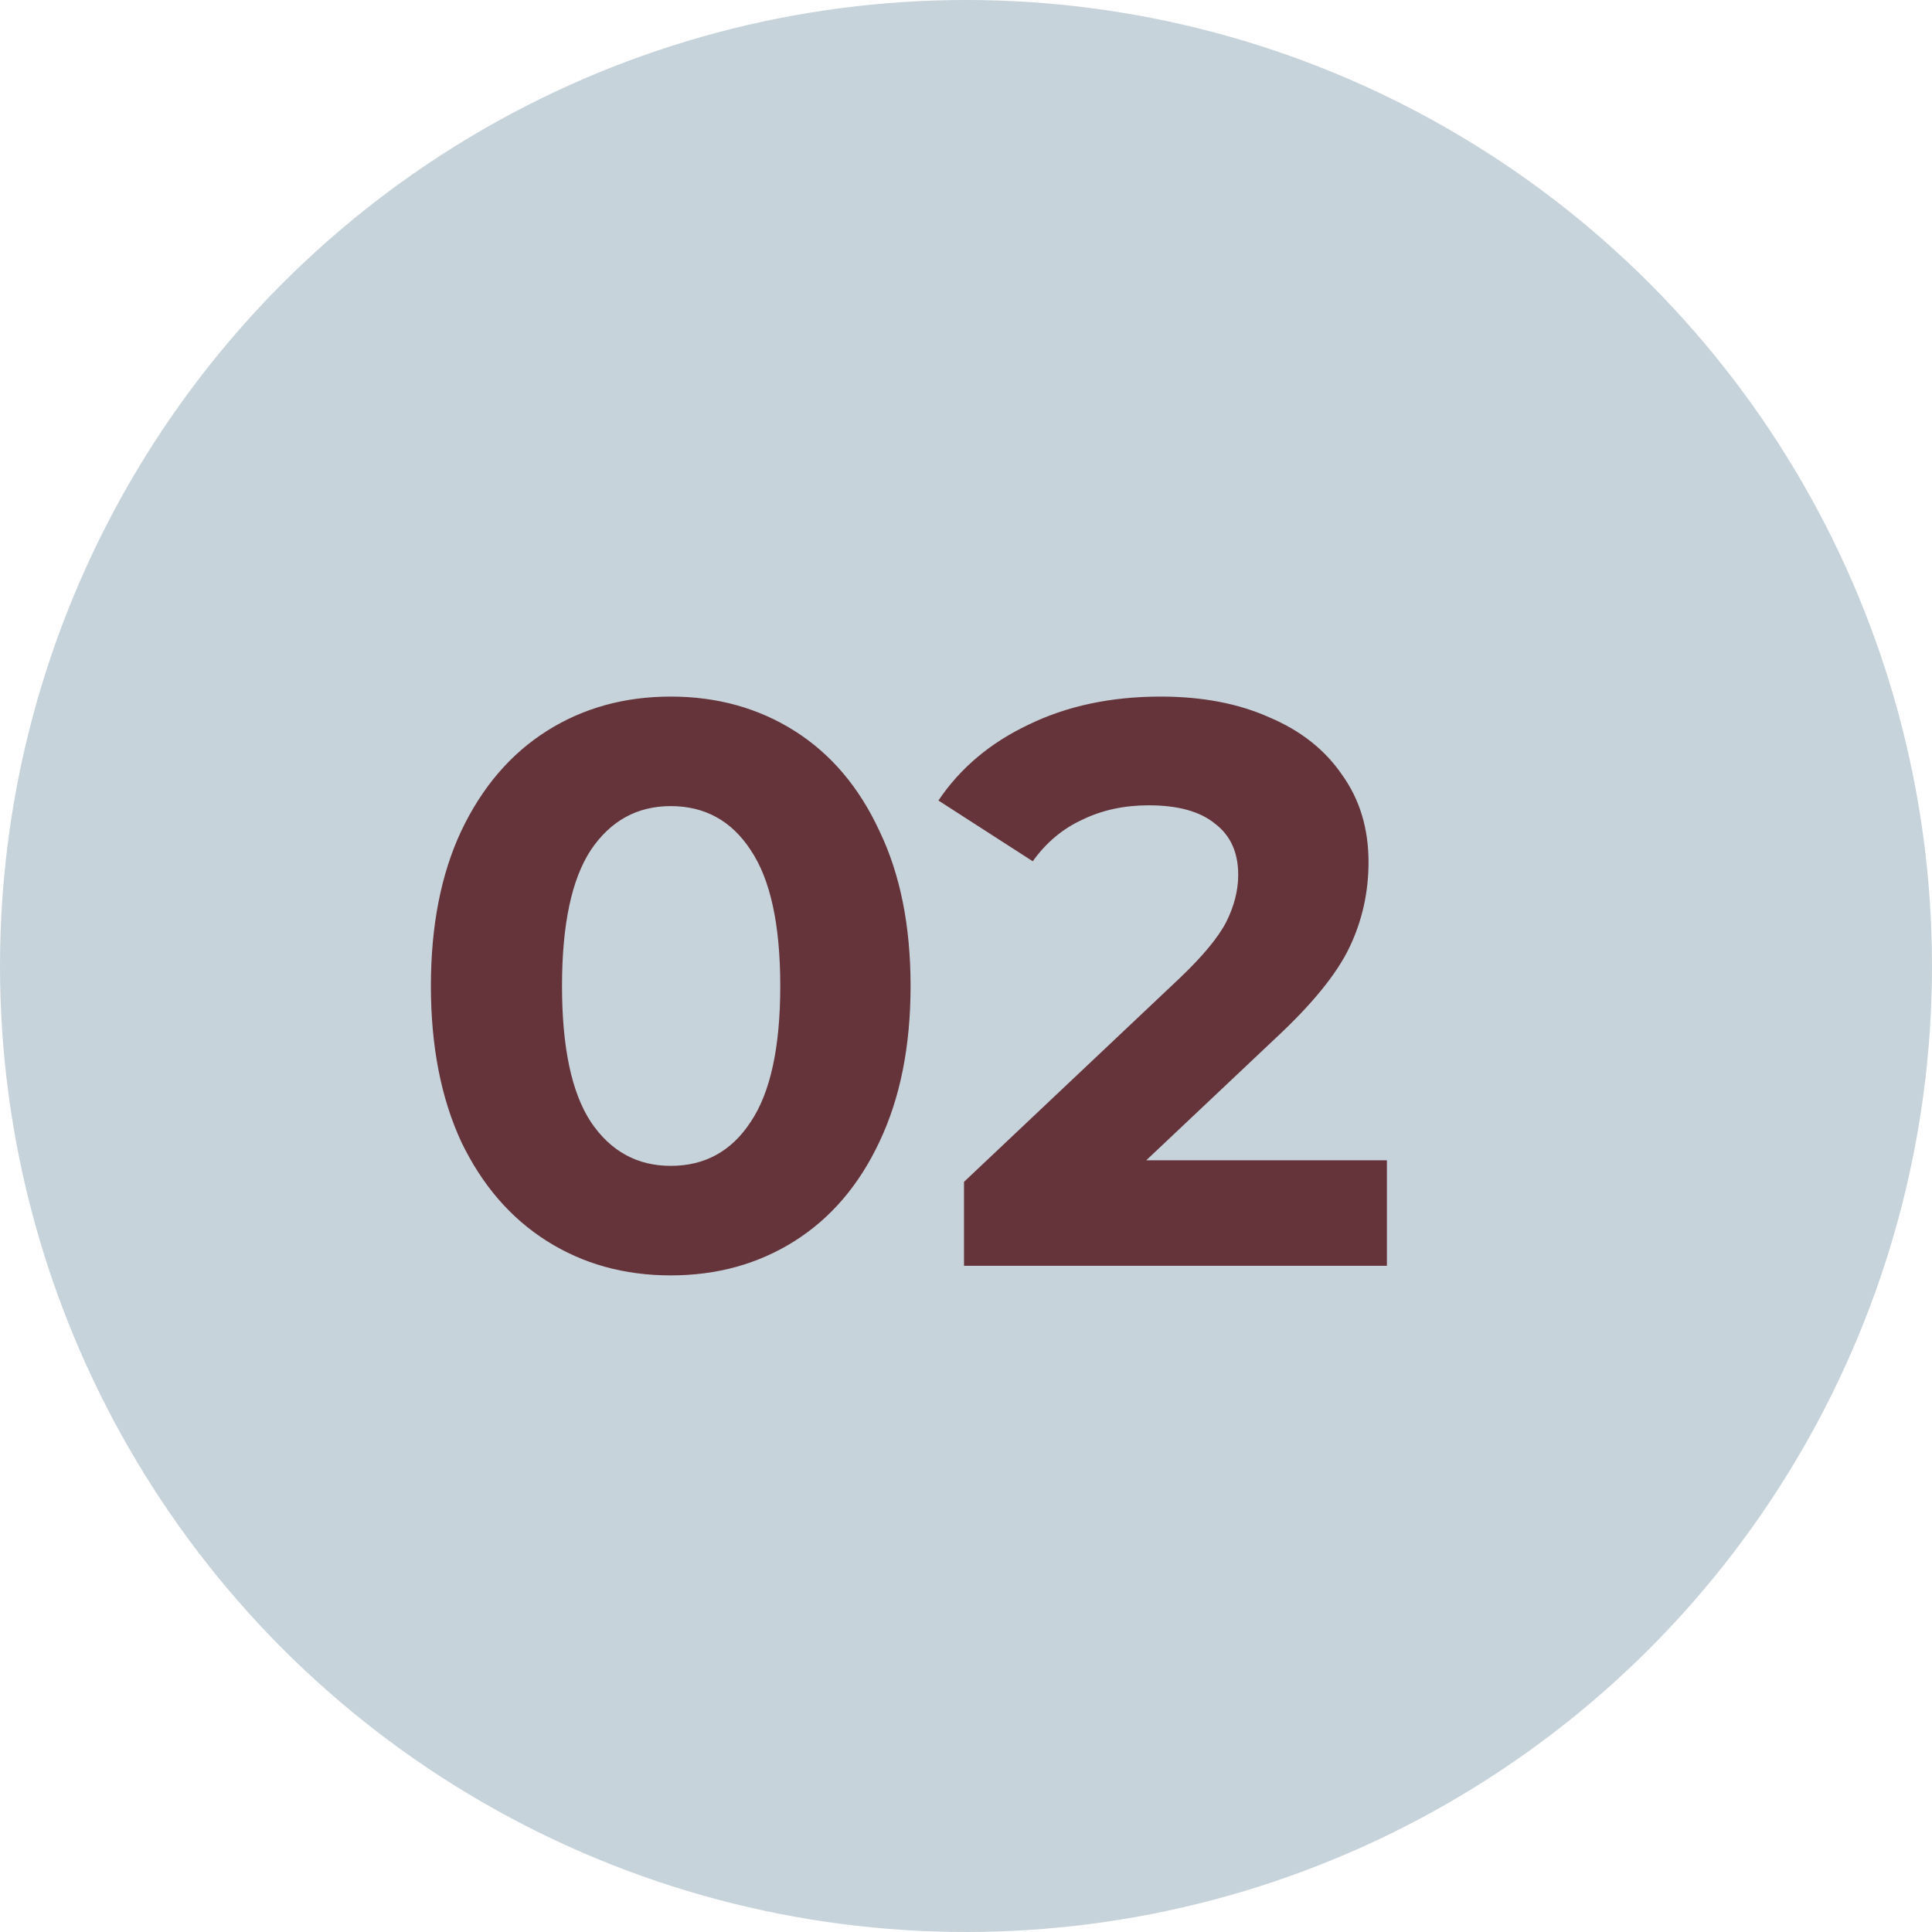 <?xml version="1.0" encoding="UTF-8"?> <svg xmlns="http://www.w3.org/2000/svg" width="29" height="29" viewBox="0 0 29 29" fill="none"><circle cx="14.5" cy="14.5" r="14.5" fill="#C7D3DA"></circle><path d="M10.068 19.144C9.372 19.144 8.752 18.972 8.208 18.628C7.664 18.284 7.236 17.788 6.924 17.14C6.62 16.484 6.468 15.704 6.468 14.8C6.468 13.896 6.62 13.12 6.924 12.472C7.236 11.816 7.664 11.316 8.208 10.972C8.752 10.628 9.372 10.456 10.068 10.456C10.764 10.456 11.384 10.628 11.928 10.972C12.472 11.316 12.896 11.816 13.2 12.472C13.512 13.12 13.668 13.896 13.668 14.8C13.668 15.704 13.512 16.484 13.2 17.14C12.896 17.788 12.472 18.284 11.928 18.628C11.384 18.972 10.764 19.144 10.068 19.144ZM10.068 17.5C10.58 17.5 10.98 17.28 11.268 16.84C11.564 16.4 11.712 15.72 11.712 14.8C11.712 13.88 11.564 13.2 11.268 12.76C10.98 12.32 10.58 12.1 10.068 12.1C9.564 12.1 9.164 12.32 8.868 12.76C8.58 13.2 8.436 13.88 8.436 14.8C8.436 15.72 8.58 16.4 8.868 16.84C9.164 17.28 9.564 17.5 10.068 17.5ZM20.818 17.416V19H14.47V17.74L17.71 14.68C18.054 14.352 18.286 14.072 18.406 13.84C18.526 13.6 18.586 13.364 18.586 13.132C18.586 12.796 18.47 12.54 18.238 12.364C18.014 12.18 17.682 12.088 17.242 12.088C16.874 12.088 16.542 12.16 16.246 12.304C15.95 12.44 15.702 12.648 15.502 12.928L14.086 12.016C14.414 11.528 14.866 11.148 15.442 10.876C16.018 10.596 16.678 10.456 17.422 10.456C18.046 10.456 18.59 10.56 19.054 10.768C19.526 10.968 19.89 11.256 20.146 11.632C20.41 12 20.542 12.436 20.542 12.94C20.542 13.396 20.446 13.824 20.254 14.224C20.062 14.624 19.69 15.08 19.138 15.592L17.206 17.416H20.818Z" fill="#65333A"></path></svg> 